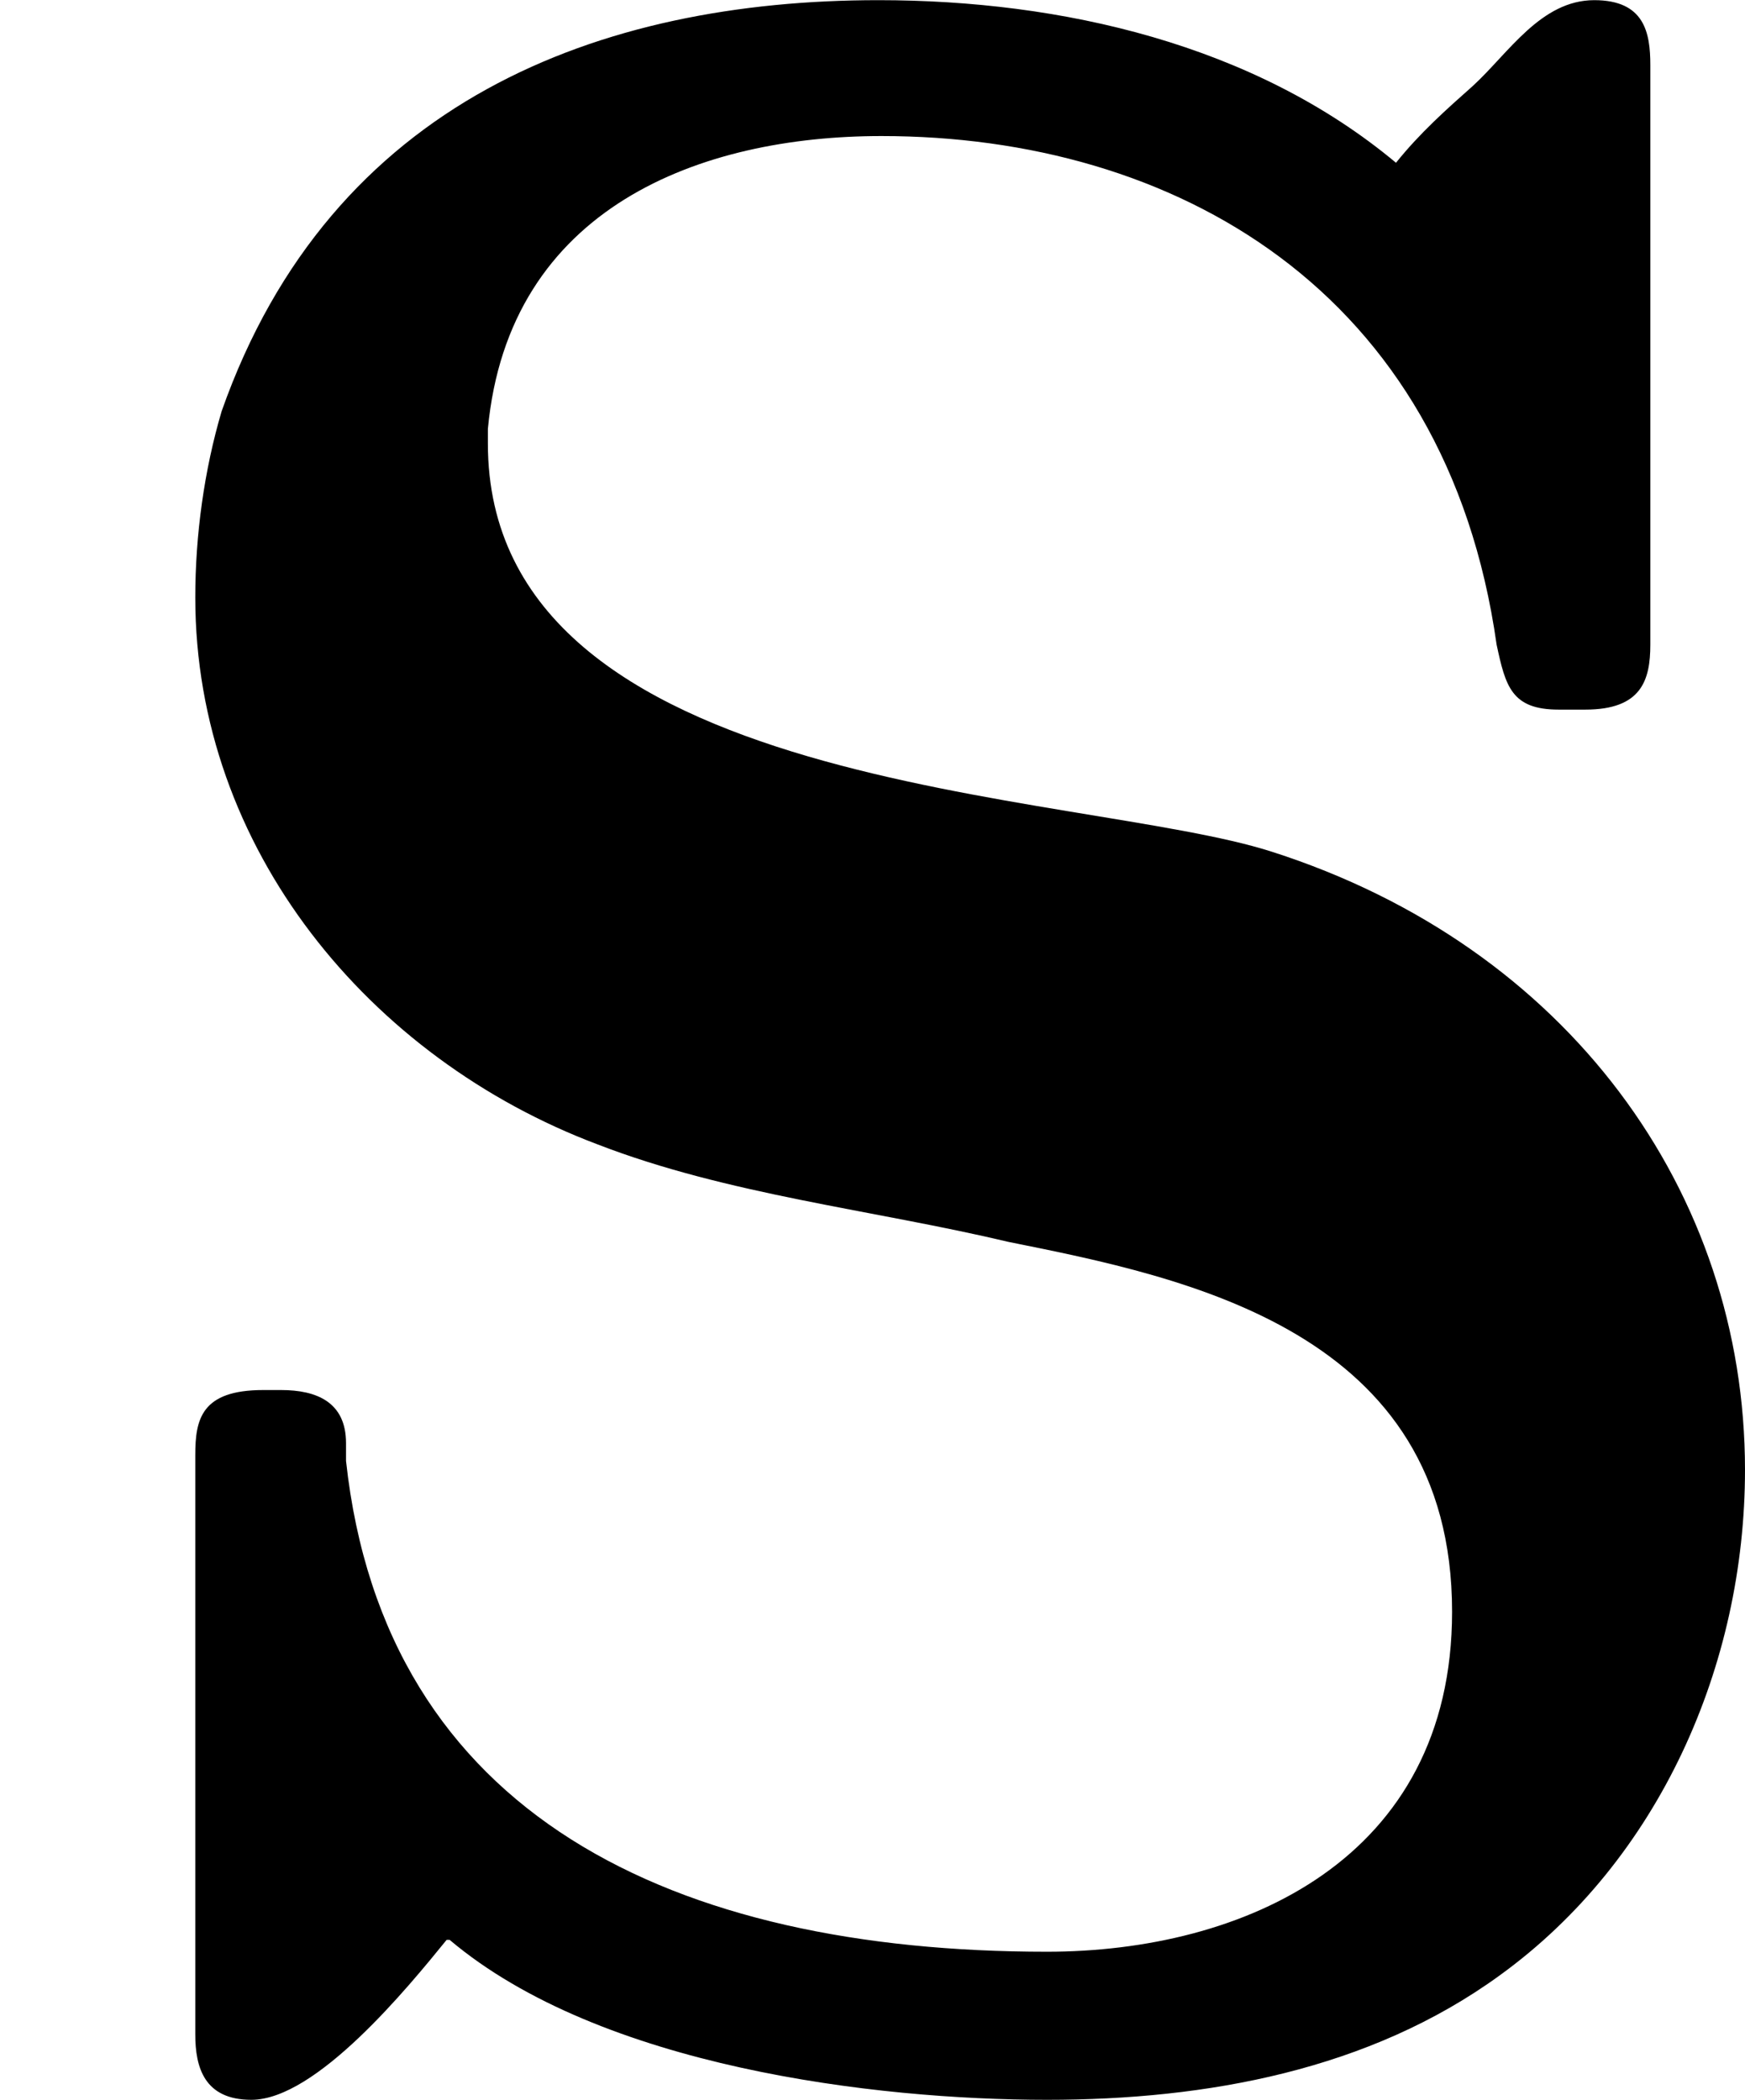 <?xml version='1.0' encoding='UTF-8'?>
<!-- This file was generated by dvisvgm 2.13.3 -->
<svg version='1.1' xmlns='http://www.w3.org/2000/svg' xmlns:xlink='http://www.w3.org/1999/xlink' width='10.58pt' height='12.732pt' viewBox='34.038 385.215 10.58 12.732'>
<defs>
<path id='g10-83' d='M1.354-.386H1.363C1.82 0 2.654 .099 3.174 .099C3.658 .099 4.151 .009 4.546-.278C5.03-.628 5.29-1.219 5.29-1.811C5.29-2.654 4.752-3.398 3.856-3.685C3.273-3.873 1.479-3.856 1.479-4.923V-4.967C1.542-5.64 2.125-5.855 2.672-5.855C3.56-5.855 4.385-5.389 4.537-4.313C4.564-4.187 4.582-4.116 4.725-4.116H4.806C4.976-4.116 5.003-4.205 5.003-4.313V-6.07C5.003-6.169 4.985-6.267 4.833-6.267C4.671-6.267 4.573-6.106 4.465-6.007C4.385-5.936 4.304-5.864 4.232-5.774C3.802-6.133 3.219-6.267 2.663-6.267C1.82-6.267 1.004-5.963 .672-5.021C.619-4.842 .592-4.645 .592-4.456C.592-3.694 1.121-3.058 1.811-2.798C2.206-2.645 2.645-2.6 3.058-2.502C3.596-2.394 4.402-2.233 4.402-1.381C4.402-.628 3.766-.35 3.174-.35C2.044-.35 1.166-.762 1.049-1.838V-1.892C1.049-2.017 .959-2.053 .852-2.053H.798C.61-2.053 .592-1.964 .592-1.856V-.099C.592 0 .619 .099 .762 .099C.959 .099 1.237-.242 1.354-.386Z'/>
</defs>
<g id='page7' transform='matrix(2 0 0 2 0 0)'>
<use x='17.019' y='198.875' xlink:href='#g10-83'/>
</g>
</svg>